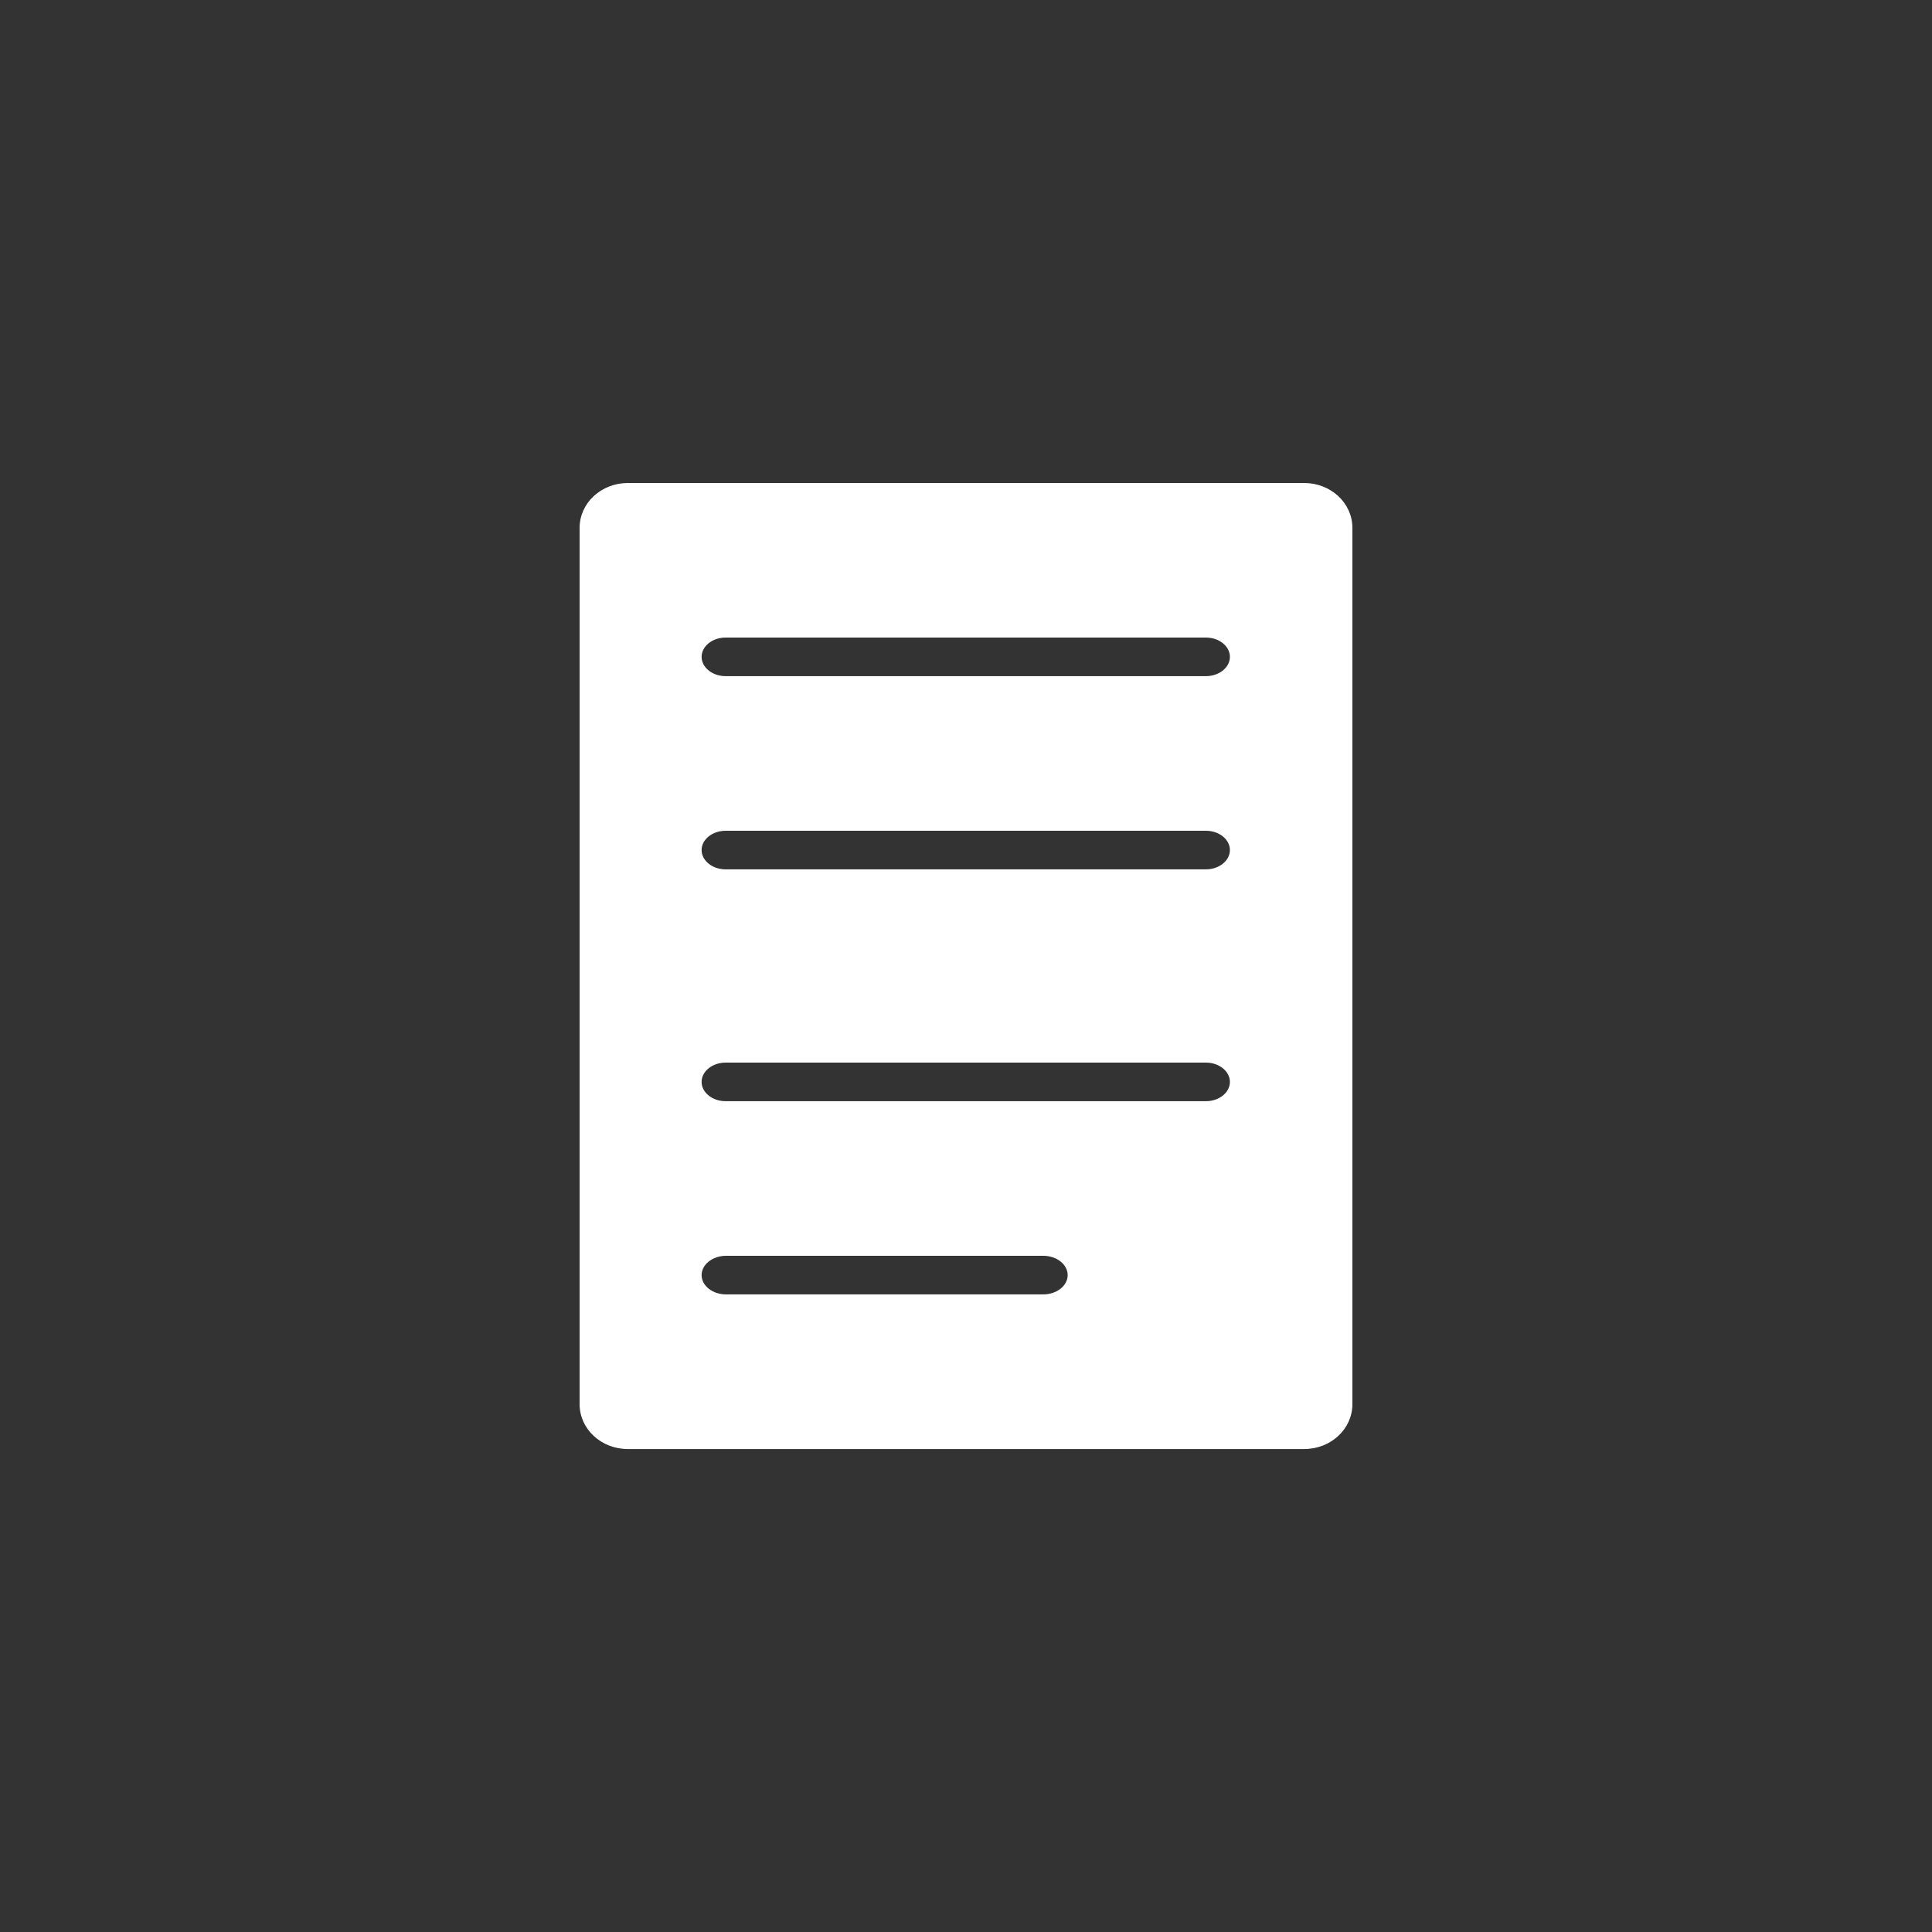 <?xml version="1.0" encoding="utf-8"?>
<!-- Generator: Adobe Illustrator 16.0.0, SVG Export Plug-In . SVG Version: 6.00 Build 0)  -->
<!DOCTYPE svg PUBLIC "-//W3C//DTD SVG 1.1//EN" "http://www.w3.org/Graphics/SVG/1.1/DTD/svg11.dtd">
<svg version="1.1" id="Layer_1" xmlns="http://www.w3.org/2000/svg" xmlns:xlink="http://www.w3.org/1999/xlink" x="0px" y="0px"
	 width="40px" height="40px" viewBox="-12 -10 40 40" enable-background="new -12 -10 40 40" xml:space="preserve">
<rect x="-12" y="-10" width="40" height="40" fill="#333333" stroke="none"/>
<g>
	<g transform="translate(-632 -2538)">
		<g>
			<path id="grhca" fill="#FFFFFF" d="M635.032,2554h6.567c0.28,0,0.506,0.18,0.506,0.4c0,0.22-0.227,0.399-0.506,0.399h-6.567
				c-0.28,0-0.506-0.18-0.506-0.399C634.526,2554.18,634.753,2554,635.032,2554z M635.023,2550h9.944c0.274,0,0.497,0.18,0.497,0.4
				c0,0.22-0.223,0.399-0.497,0.399h-9.944c-0.274,0-0.497-0.18-0.497-0.399C634.526,2550.18,634.749,2550,635.023,2550
				L635.023,2550z M635.023,2545.2h9.944c0.274,0,0.497,0.18,0.497,0.399c0,0.22-0.223,0.4-0.497,0.4h-9.944
				c-0.274,0-0.497-0.18-0.497-0.4C634.526,2545.38,634.749,2545.2,635.023,2545.2L635.023,2545.2z M635.023,2541.2h9.944
				c0.274,0,0.497,0.18,0.497,0.399c0,0.22-0.223,0.4-0.497,0.4h-9.944c-0.274,0-0.497-0.18-0.497-0.4
				C634.526,2541.38,634.749,2541.2,635.023,2541.2L635.023,2541.2z M633,2538c-0.554,0-1,0.415-1,0.93v18.141
				c0,0.515,0.446,0.93,1,0.93h14c0.555,0,1-0.415,1-0.93v-18.141c0-0.515-0.445-0.93-1-0.93H633z"/>
		</g>
	</g>
</g>
</svg>
